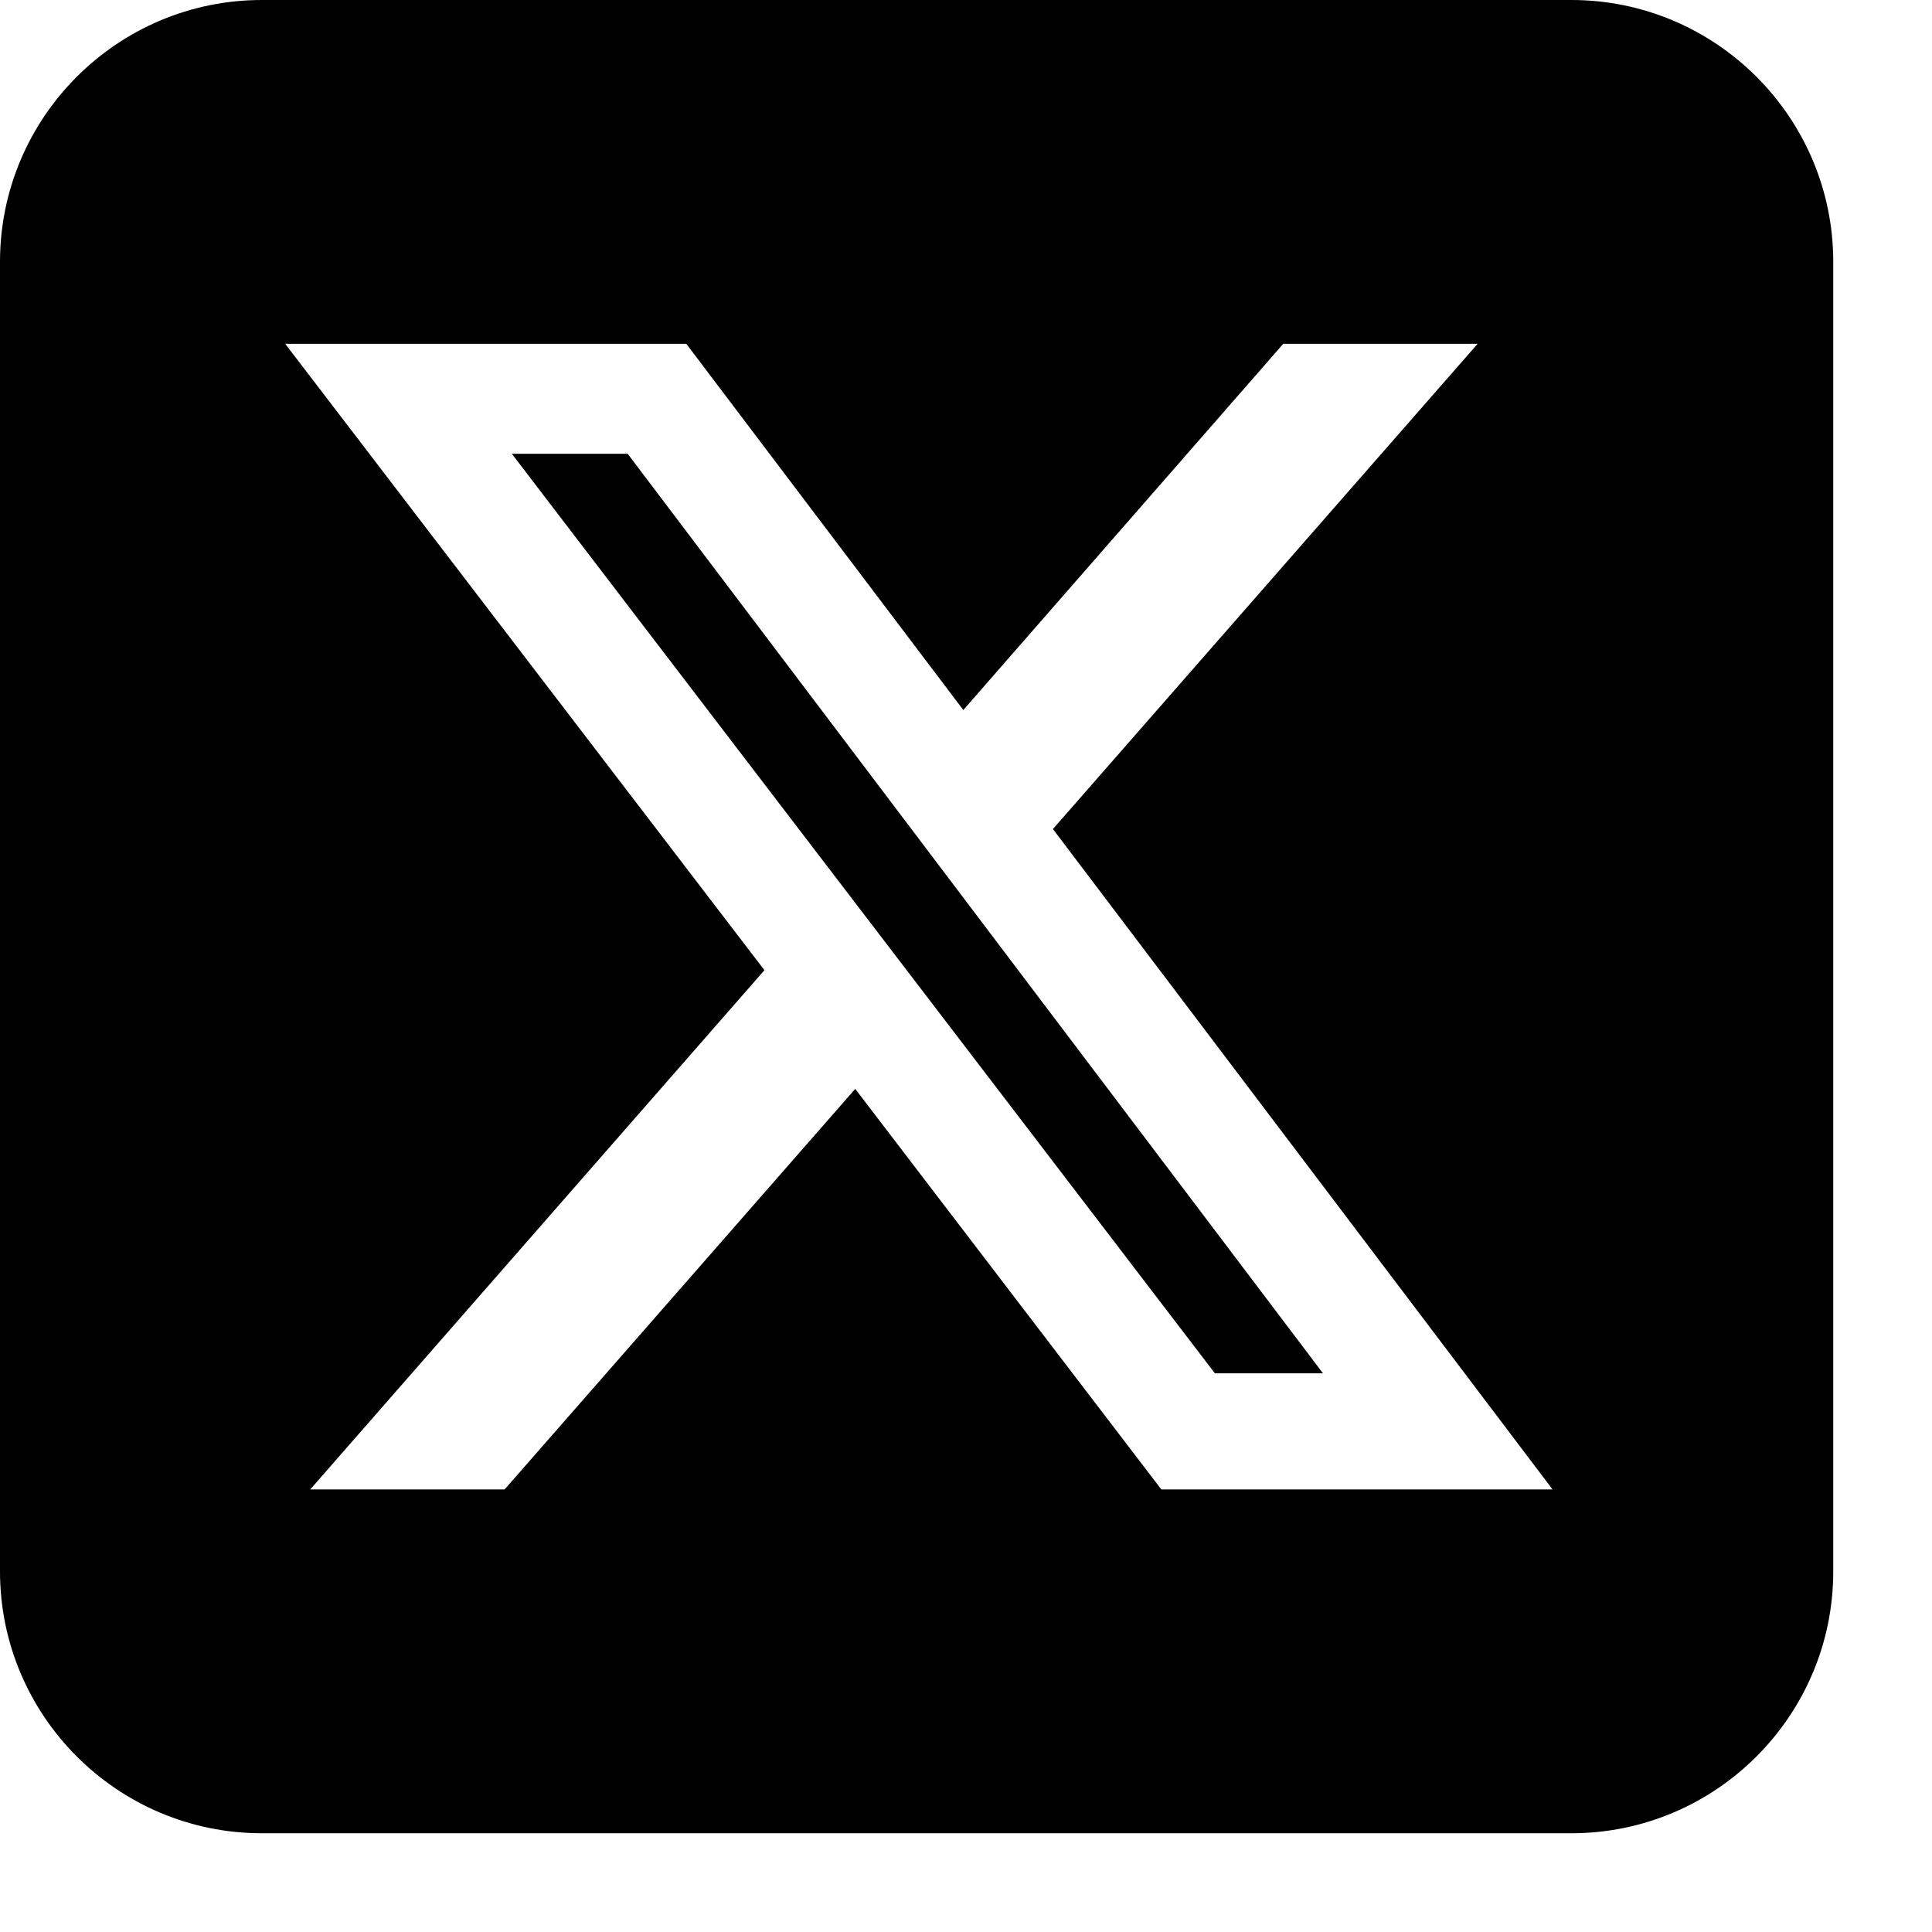 <?xml version="1.0" encoding="UTF-8"?> <svg xmlns="http://www.w3.org/2000/svg" width="18" height="18" viewBox="0 0 18 18" fill="none"><g clip-path="url(#clip0_2208_6793)"><path d="M2.44 0C1.094 0 0 1.094 0 2.44V14.64C0 15.986 1.094 17.08 2.44 17.08H14.64C15.986 17.08 17.08 15.986 17.08 14.64V2.44C17.08 1.094 15.986 0 14.64 0H2.44ZM13.767 3.203L9.81 7.724L14.465 13.877H10.82L7.968 10.145L4.701 13.877H2.89L7.122 9.039L2.657 3.203H6.394L8.975 6.615L11.956 3.203H13.767ZM12.326 12.795L5.848 4.228H4.769L11.319 12.795H12.322H12.326Z" fill="black"></path></g><defs><clipPath id="clip0_2208_6793"><rect width="17.08" height="17.08" fill="white"></rect></clipPath></defs></svg> 